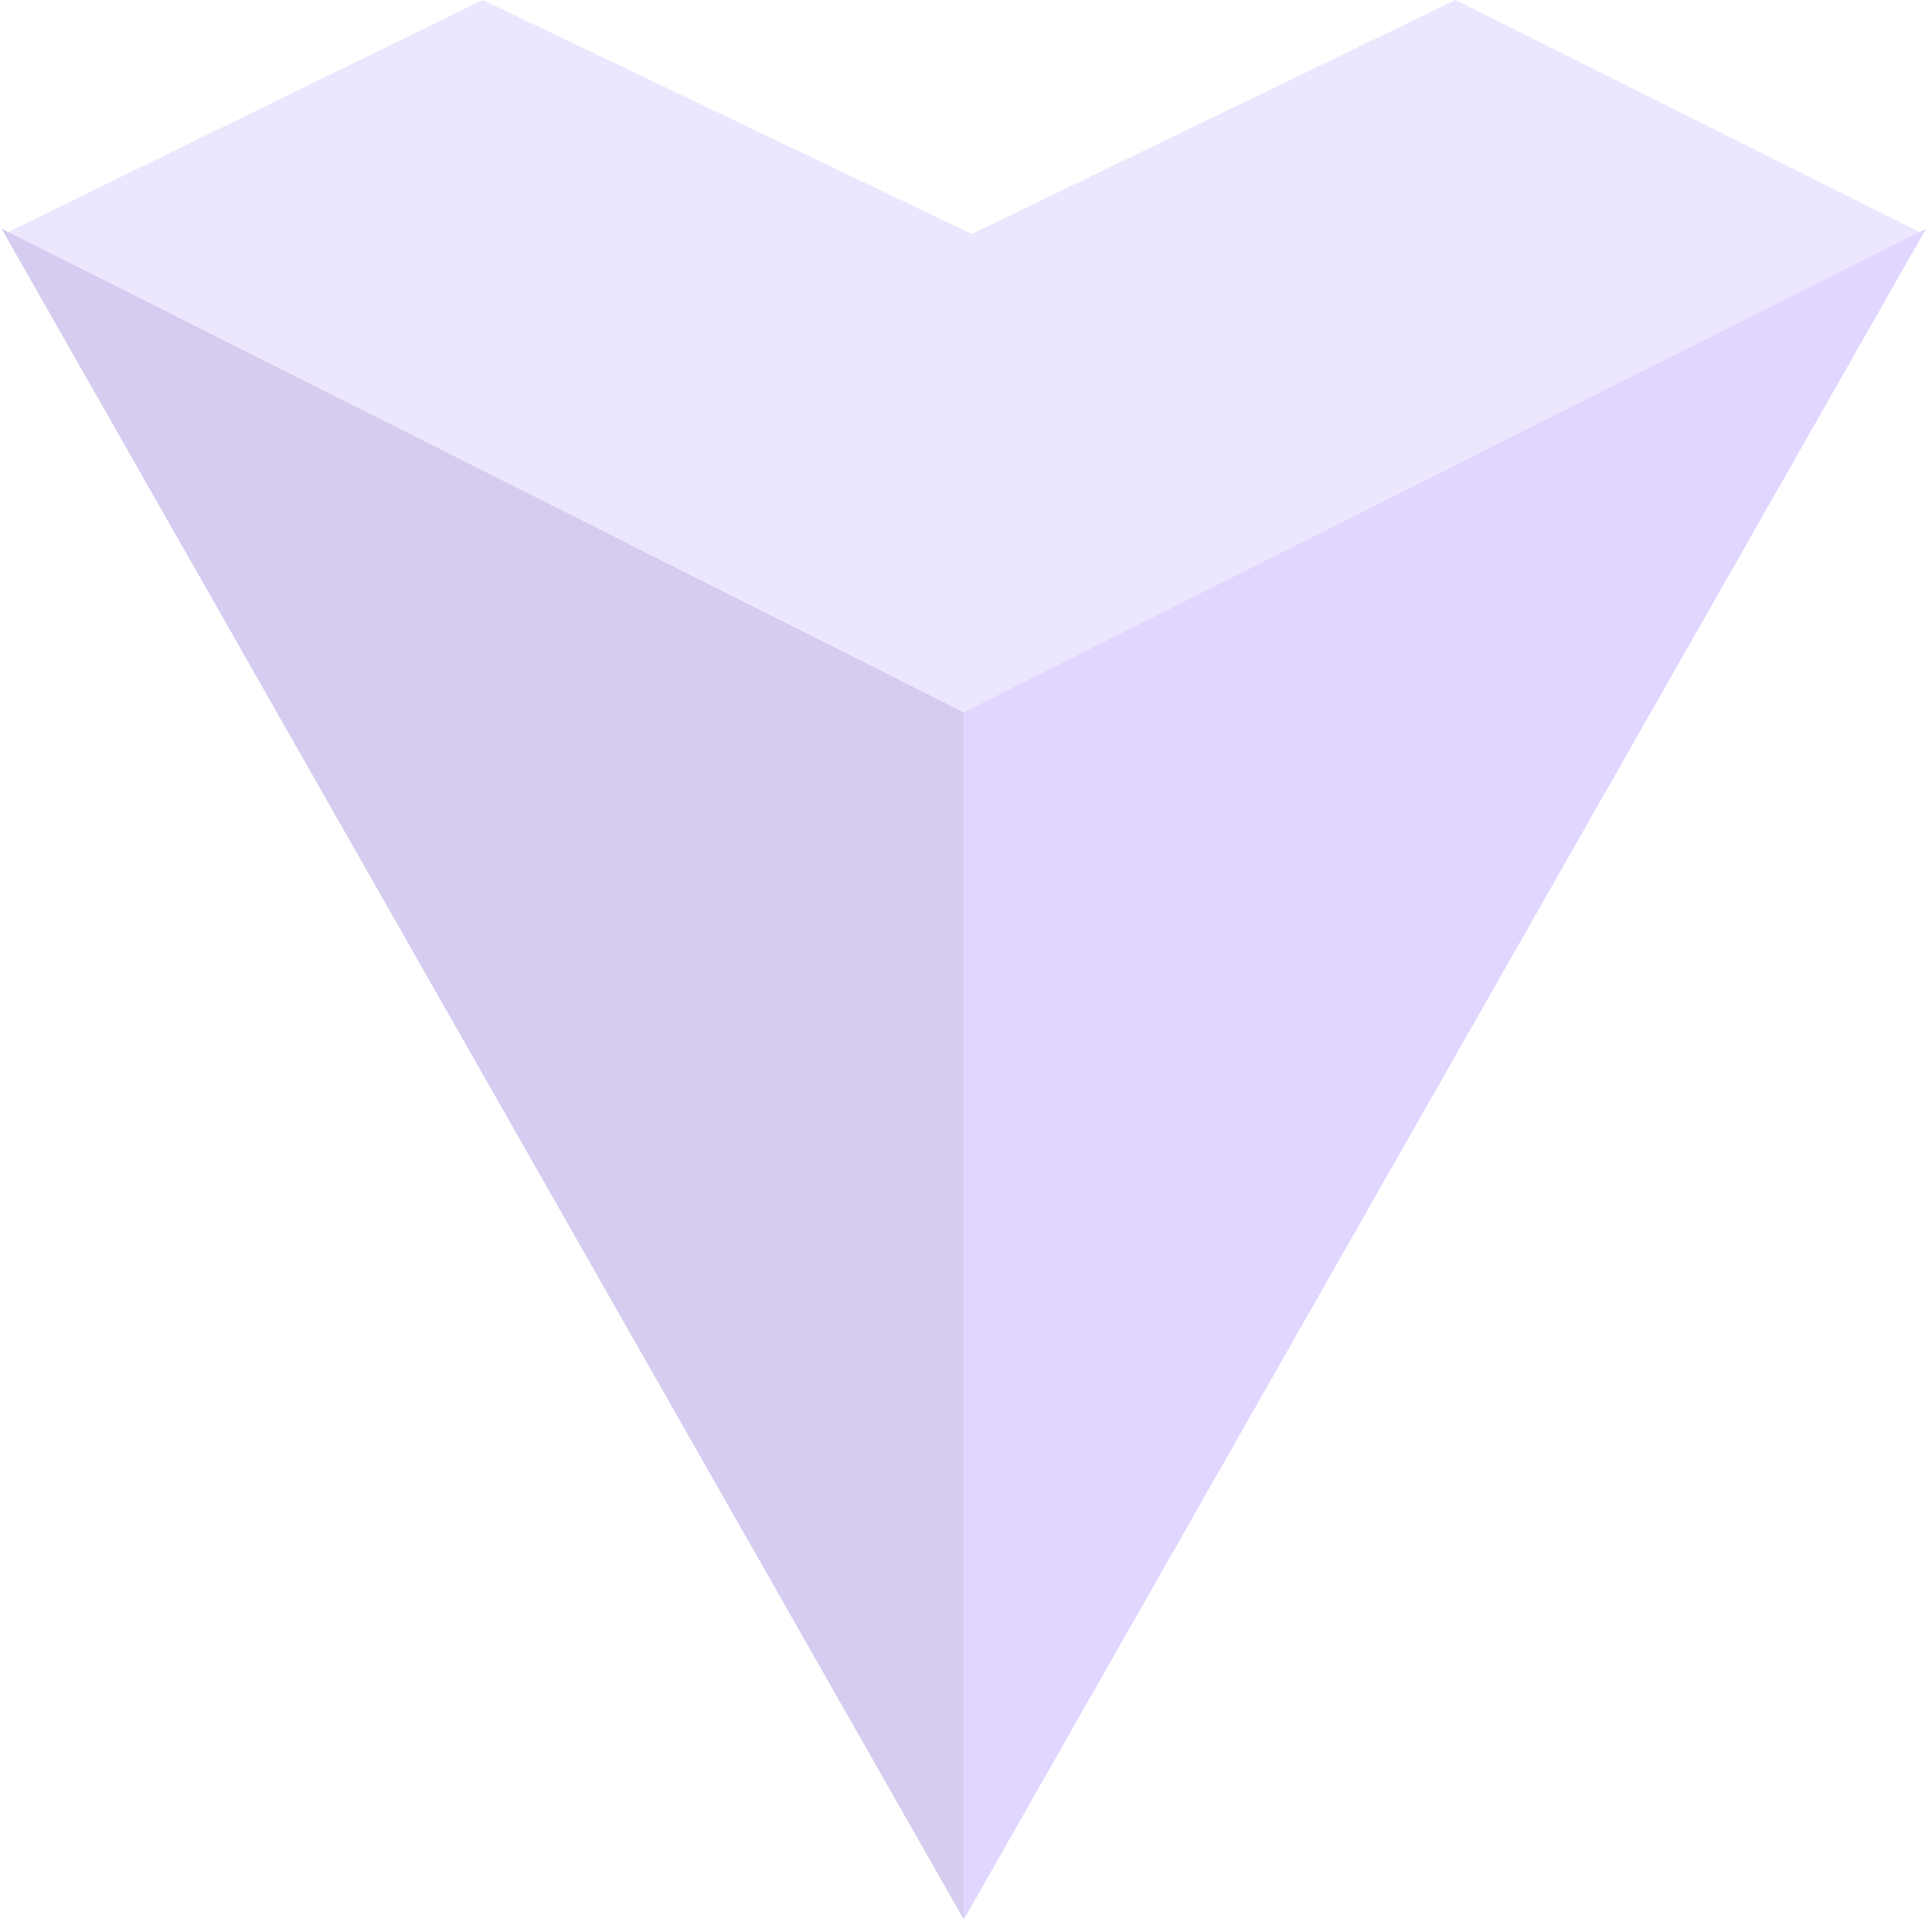 <svg width="216" height="215" viewBox="0 0 216 215" fill="none" xmlns="http://www.w3.org/2000/svg">
<g opacity="0.2">
<path d="M108.646 81.43L0.469 26.153L53.963 0L108.646 26.153L162.734 0L215.039 26.153L108.646 81.43Z" fill="#A080FC"/>
<path d="M107.752 79.647L0.17 25.559L107.752 214.571V79.647Z" fill="#2C00B6"/>
<path d="M107.756 79.647L215.339 25.559L107.756 214.571V79.647Z" fill="#6331FD"/>
</g>
</svg>
